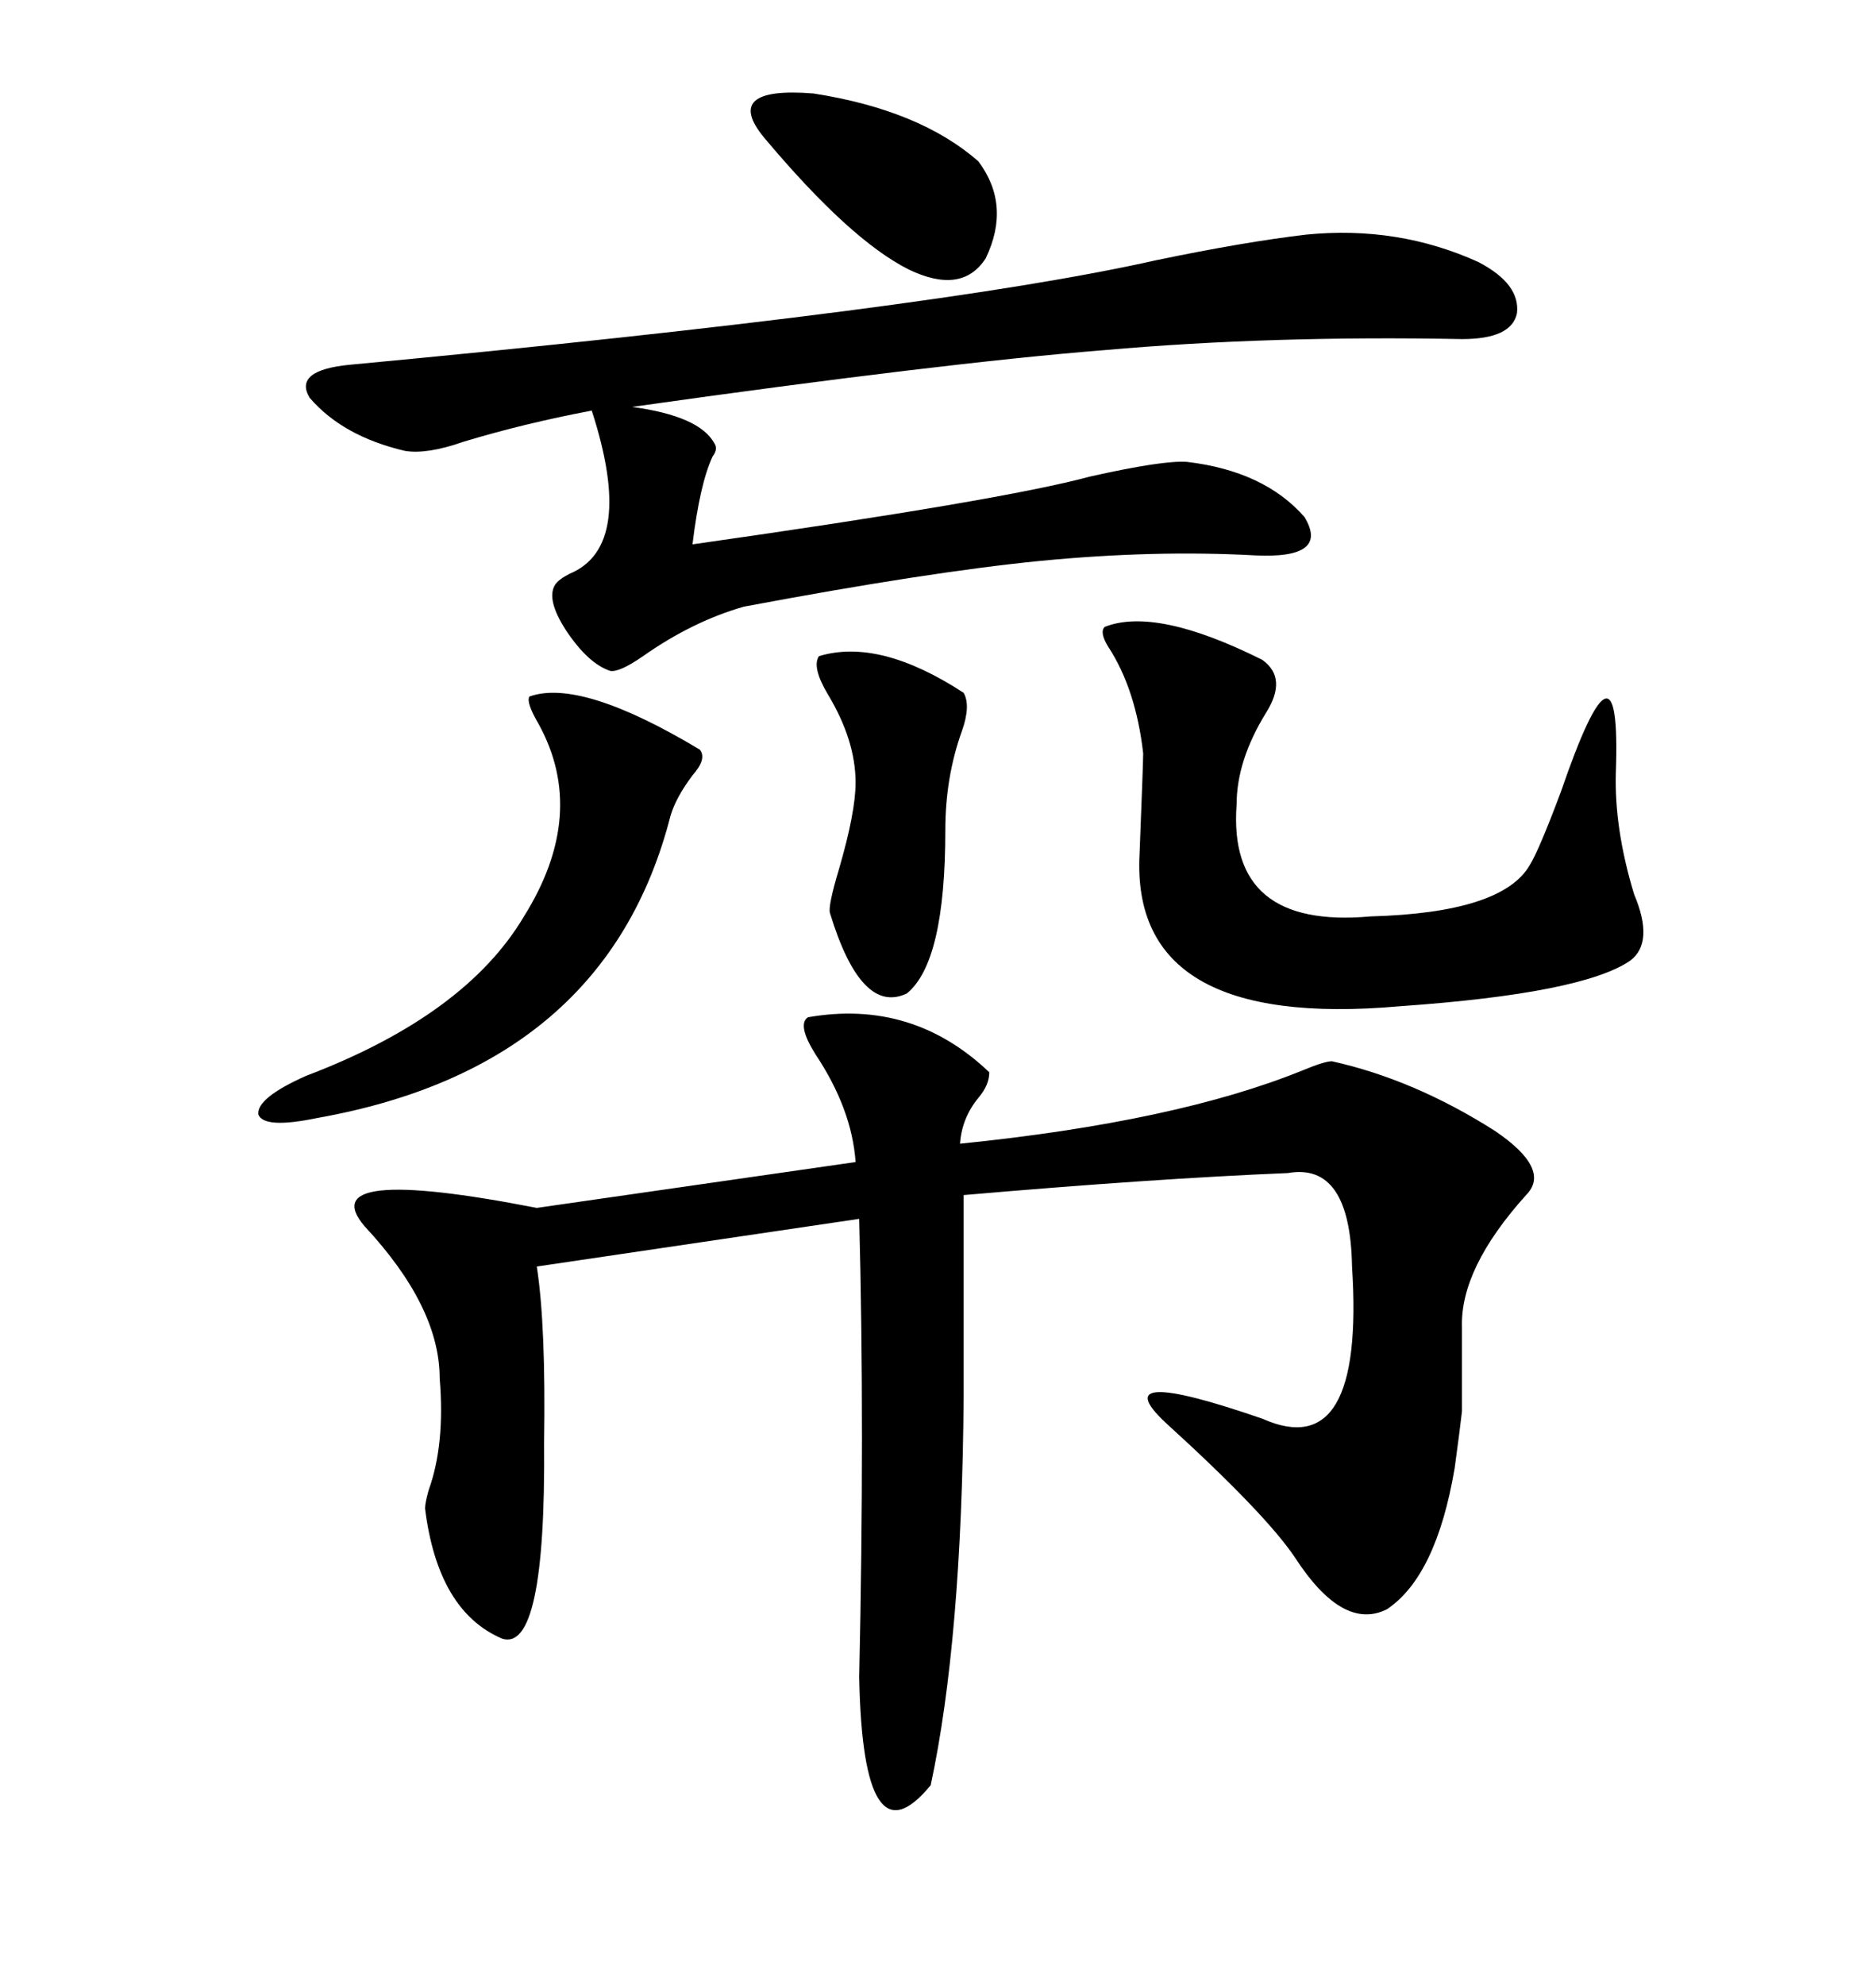 <svg xmlns="http://www.w3.org/2000/svg" xmlns:xlink="http://www.w3.org/1999/xlink" width="300" height="317.285"><path d="M129.20 162.60L129.20 162.60Q145.90 159.67 158.20 171.39L158.20 171.39Q158.20 173.44 156.45 175.49L156.45 175.49Q153.81 178.71 153.52 182.81L153.52 182.81Q188.09 179.30 208.30 171.09L208.30 171.09Q211.82 169.63 212.99 169.63L212.99 169.63Q226.17 172.56 239.06 180.76L239.06 180.76Q248.14 186.91 244.04 191.02L244.04 191.02Q233.50 202.73 233.79 212.11L233.79 212.11Q233.79 223.24 233.79 225.59L233.79 225.59Q233.50 228.22 232.62 234.67L232.62 234.67Q229.69 251.95 221.78 257.23L221.78 257.23Q214.75 260.74 207.13 249.02L207.13 249.02Q202.44 241.99 186.33 227.34L186.33 227.34Q176.37 217.97 201.86 226.76L201.86 226.76Q218.26 234.08 216.21 202.44L216.21 202.44Q215.92 185.74 205.96 187.50L205.96 187.50Q184.57 188.38 154.10 191.02L154.10 191.02L154.10 223.24Q153.81 262.21 148.83 285.35L148.83 285.35Q137.99 298.54 137.40 268.07L137.40 268.07Q138.28 227.93 137.40 194.82L137.40 194.82L85.84 202.44Q87.30 211.82 87.01 230.57L87.01 230.57Q87.30 264.26 80.27 261.91L80.27 261.91Q70.02 257.52 67.97 241.11L67.97 241.11Q67.97 240.23 68.55 238.18L68.55 238.18Q71.19 230.86 70.31 220.31L70.31 220.31Q70.31 208.89 58.30 196.00L58.30 196.00Q49.80 186.04 85.84 193.07L85.84 193.07L136.82 185.74Q136.23 177.25 130.37 168.46L130.37 168.46Q127.44 163.77 129.20 162.60ZM208.89 37.50L208.89 37.50Q223.54 36.04 236.43 41.89L236.43 41.89Q243.16 45.41 242.58 50.10L242.58 50.10Q241.70 54.20 233.79 54.20L233.79 54.20Q203.32 53.61 176.66 55.96L176.66 55.96Q150.88 58.01 101.07 65.04L101.07 65.04Q111.91 66.50 114.26 70.90L114.26 70.90Q114.84 71.78 113.96 72.95L113.96 72.95Q111.91 77.34 110.74 87.01L110.74 87.01Q160.25 79.98 174.32 76.17L174.32 76.17Q186.04 73.54 189.84 73.83L189.84 73.83Q202.15 75.29 208.59 82.62L208.59 82.62Q212.70 89.36 200.68 88.77L200.68 88.77Q184.57 87.89 166.41 89.65L166.41 89.65Q148.54 91.41 118.95 96.97L118.95 96.97Q110.74 99.32 102.83 104.88L102.83 104.88Q99.02 107.52 97.56 107.23L97.56 107.23Q94.04 106.05 90.53 100.78L90.53 100.78Q87.30 95.80 88.77 93.46L88.77 93.46Q89.36 92.58 91.11 91.70L91.11 91.70Q101.66 87.30 94.63 65.63L94.63 65.63Q83.79 67.68 74.12 70.61L74.12 70.61Q68.26 72.66 64.75 72.07L64.75 72.07Q54.79 69.73 49.51 63.57L49.51 63.57Q46.88 59.18 55.96 58.30L55.96 58.30Q149.71 49.51 184.86 41.60L184.86 41.60Q198.93 38.67 208.89 37.50ZM201.86 105.47L201.86 105.47Q205.96 108.40 202.44 113.96L202.44 113.96Q197.75 121.58 197.75 128.61L197.75 128.61Q196.29 148.54 219.14 146.48L219.14 146.48Q240.23 145.90 244.63 138.28L244.63 138.28Q246.09 135.94 249.61 126.56L249.61 126.56Q259.28 98.44 258.40 123.34L258.40 123.34Q258.11 132.42 261.33 142.97L261.33 142.97Q264.55 150.59 260.74 153.52L260.74 153.52Q253.13 158.79 223.83 160.84L223.83 160.84Q180.76 164.65 182.23 136.52L182.23 136.52Q182.81 121.88 182.81 120.41L182.81 120.41Q181.64 110.16 177.25 103.42L177.25 103.42Q175.78 101.07 176.66 100.20L176.66 100.20Q184.86 96.97 201.86 105.47ZM111.91 119.82L111.91 119.82Q113.09 121.29 110.74 123.93L110.74 123.93Q108.11 127.44 107.23 130.37L107.23 130.37Q96.97 170.51 50.68 178.71L50.68 178.71Q42.19 180.47 41.31 178.13L41.31 178.13Q41.02 175.49 48.93 171.97L48.93 171.97Q74.41 162.30 83.79 146.48L83.79 146.48Q94.04 130.08 86.13 115.72L86.13 115.72Q84.08 112.21 84.67 111.33L84.67 111.33Q92.87 108.40 111.91 119.82ZM130.96 104.88L130.96 104.88Q140.63 101.95 154.10 110.74L154.10 110.74Q155.27 112.79 153.81 116.89L153.81 116.89Q151.17 124.22 151.17 132.71L151.17 132.71Q151.17 153.81 145.02 158.79L145.02 158.79Q137.70 162.30 132.71 145.90L132.71 145.90Q132.42 144.73 134.18 138.87L134.18 138.87Q136.82 129.79 136.82 125.10L136.82 125.10Q136.82 118.36 132.42 111.04L132.42 111.04Q129.79 106.64 130.96 104.88ZM122.17 21.97L122.17 21.97Q115.43 13.77 130.08 14.94L130.08 14.94Q147.07 17.58 156.45 25.78L156.45 25.78Q161.72 32.81 157.62 41.31L157.62 41.31Q153.81 47.17 145.31 43.07L145.31 43.07Q135.94 38.38 122.17 21.97Z"/></svg>